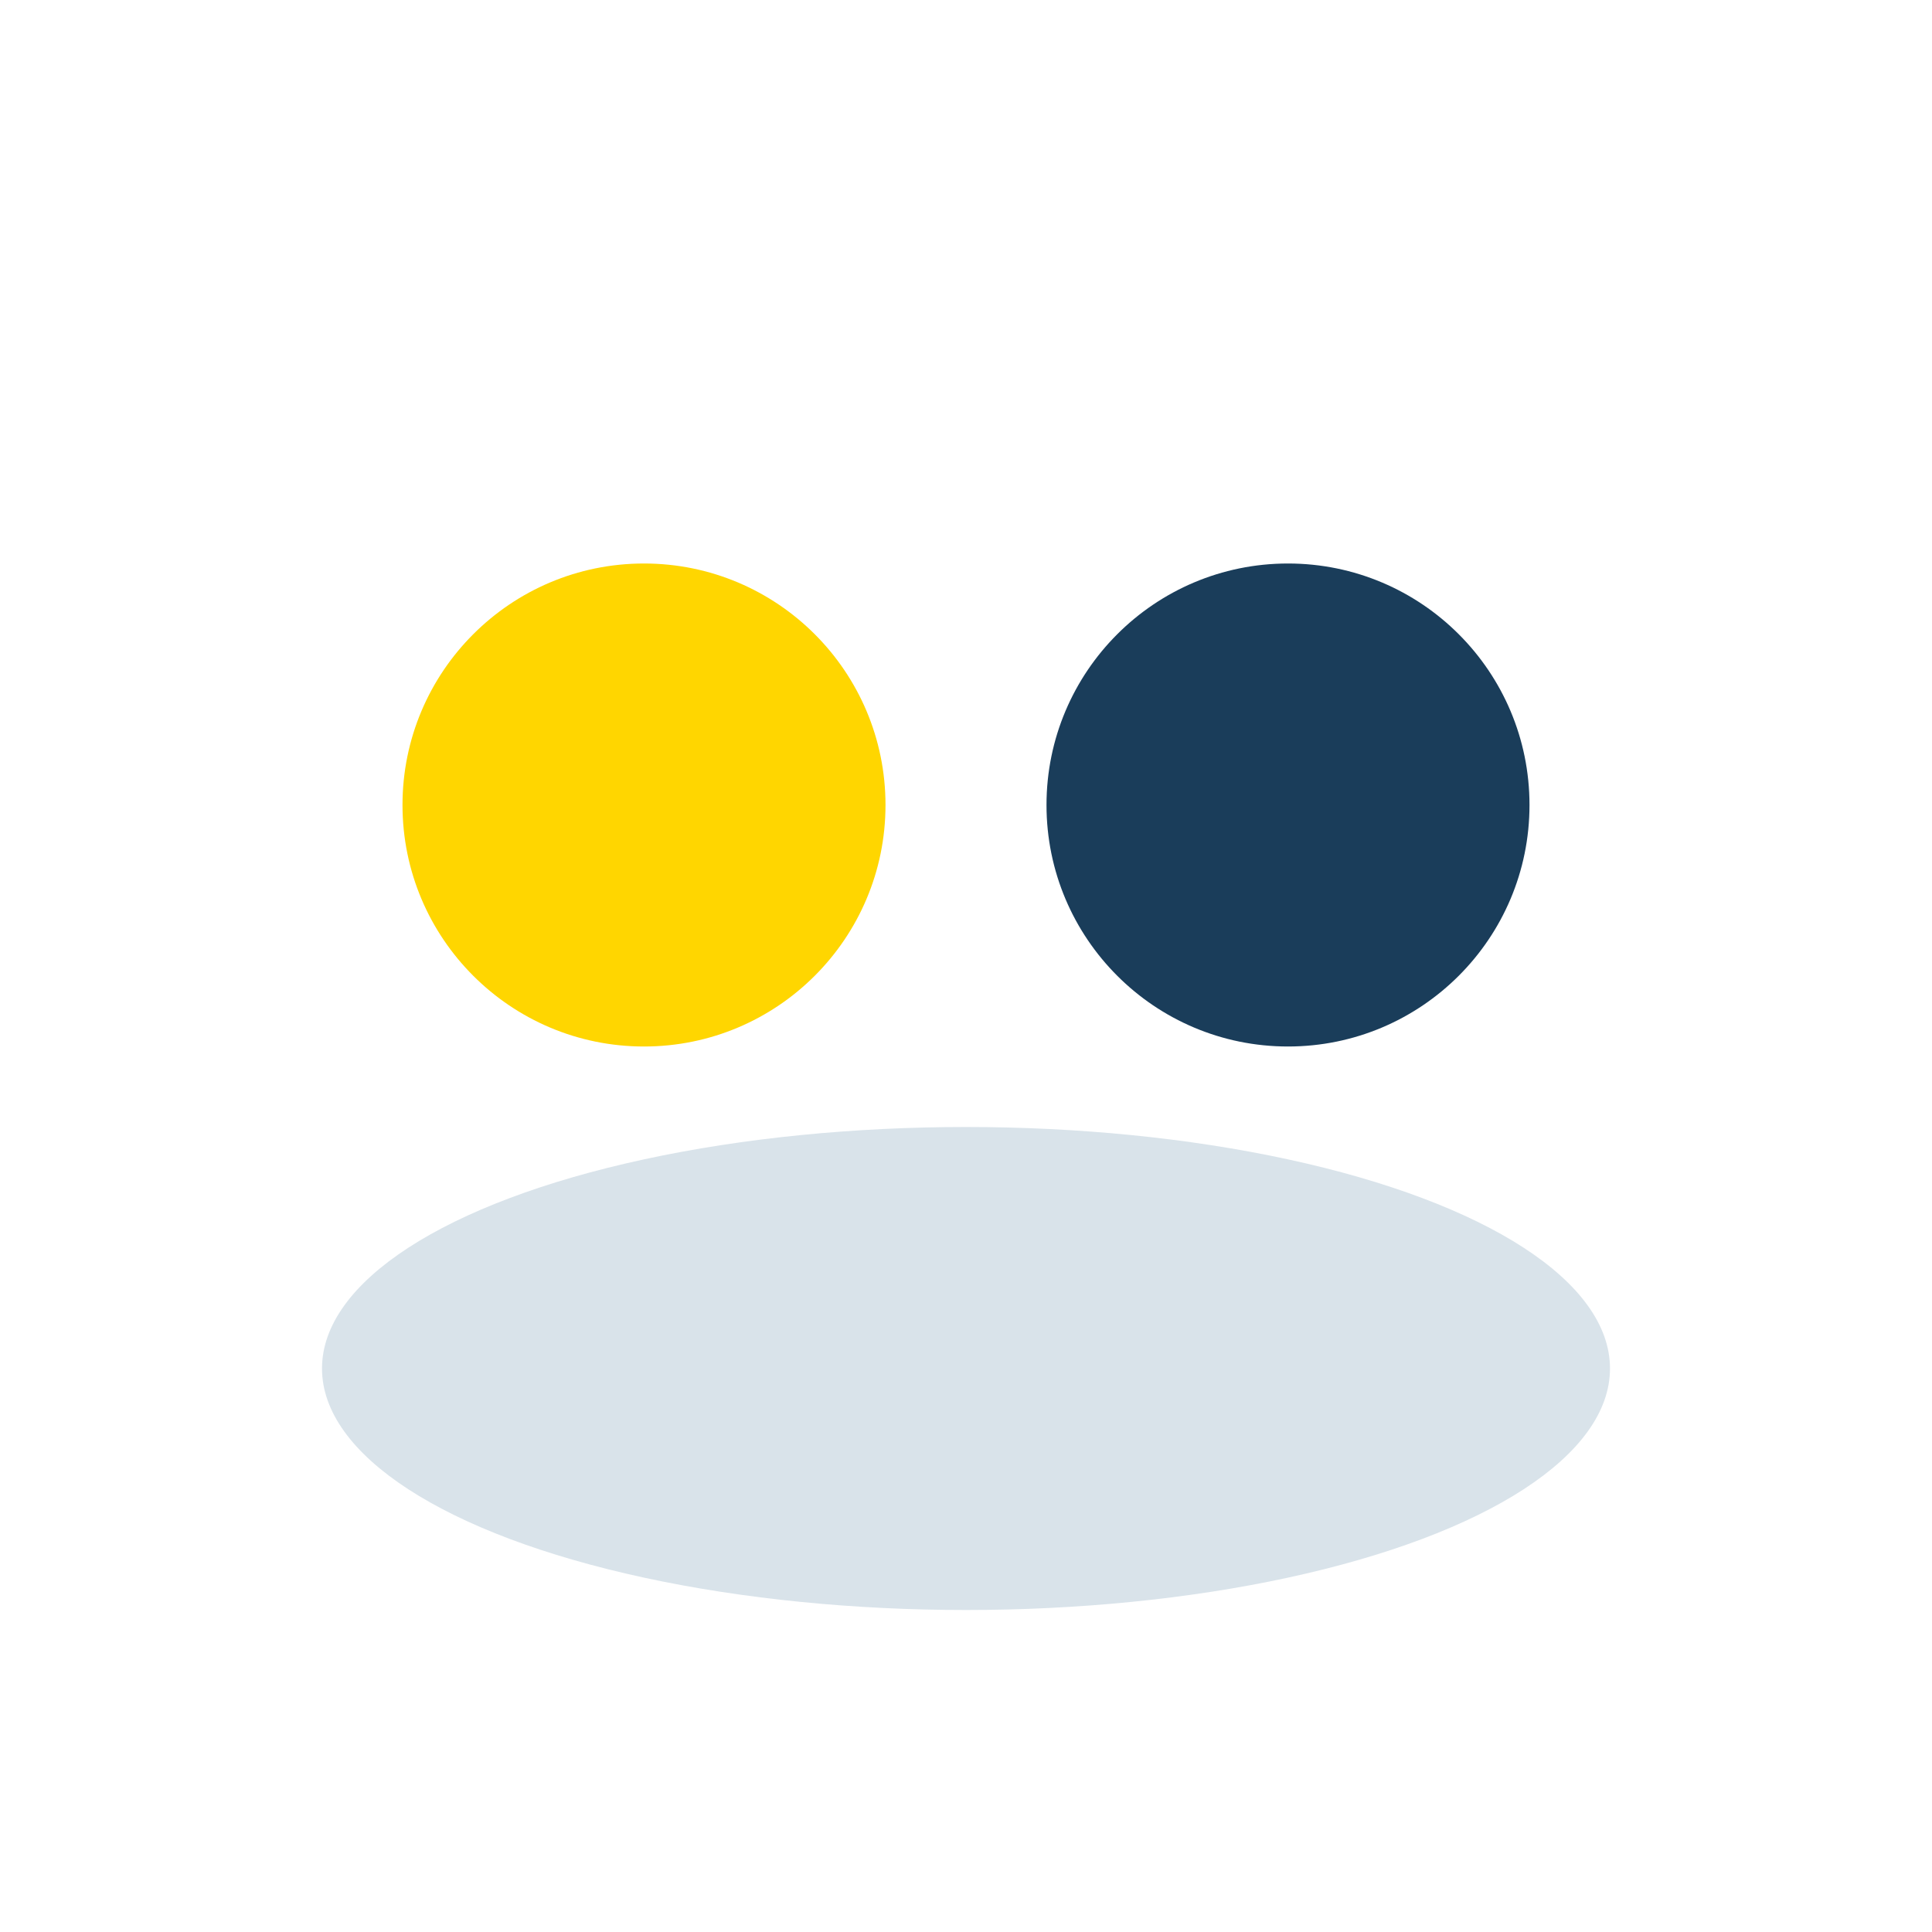 <?xml version="1.0" encoding="UTF-8"?>
<svg xmlns="http://www.w3.org/2000/svg" width="24" height="24" viewBox="0 0 24 24"><circle cx="8" cy="10" r="3" fill="#FFD600"/><circle cx="16" cy="10" r="3" fill="#1A3D5A"/><ellipse cx="12" cy="17" rx="8" ry="3" fill="#D9E3EA"/></svg>
